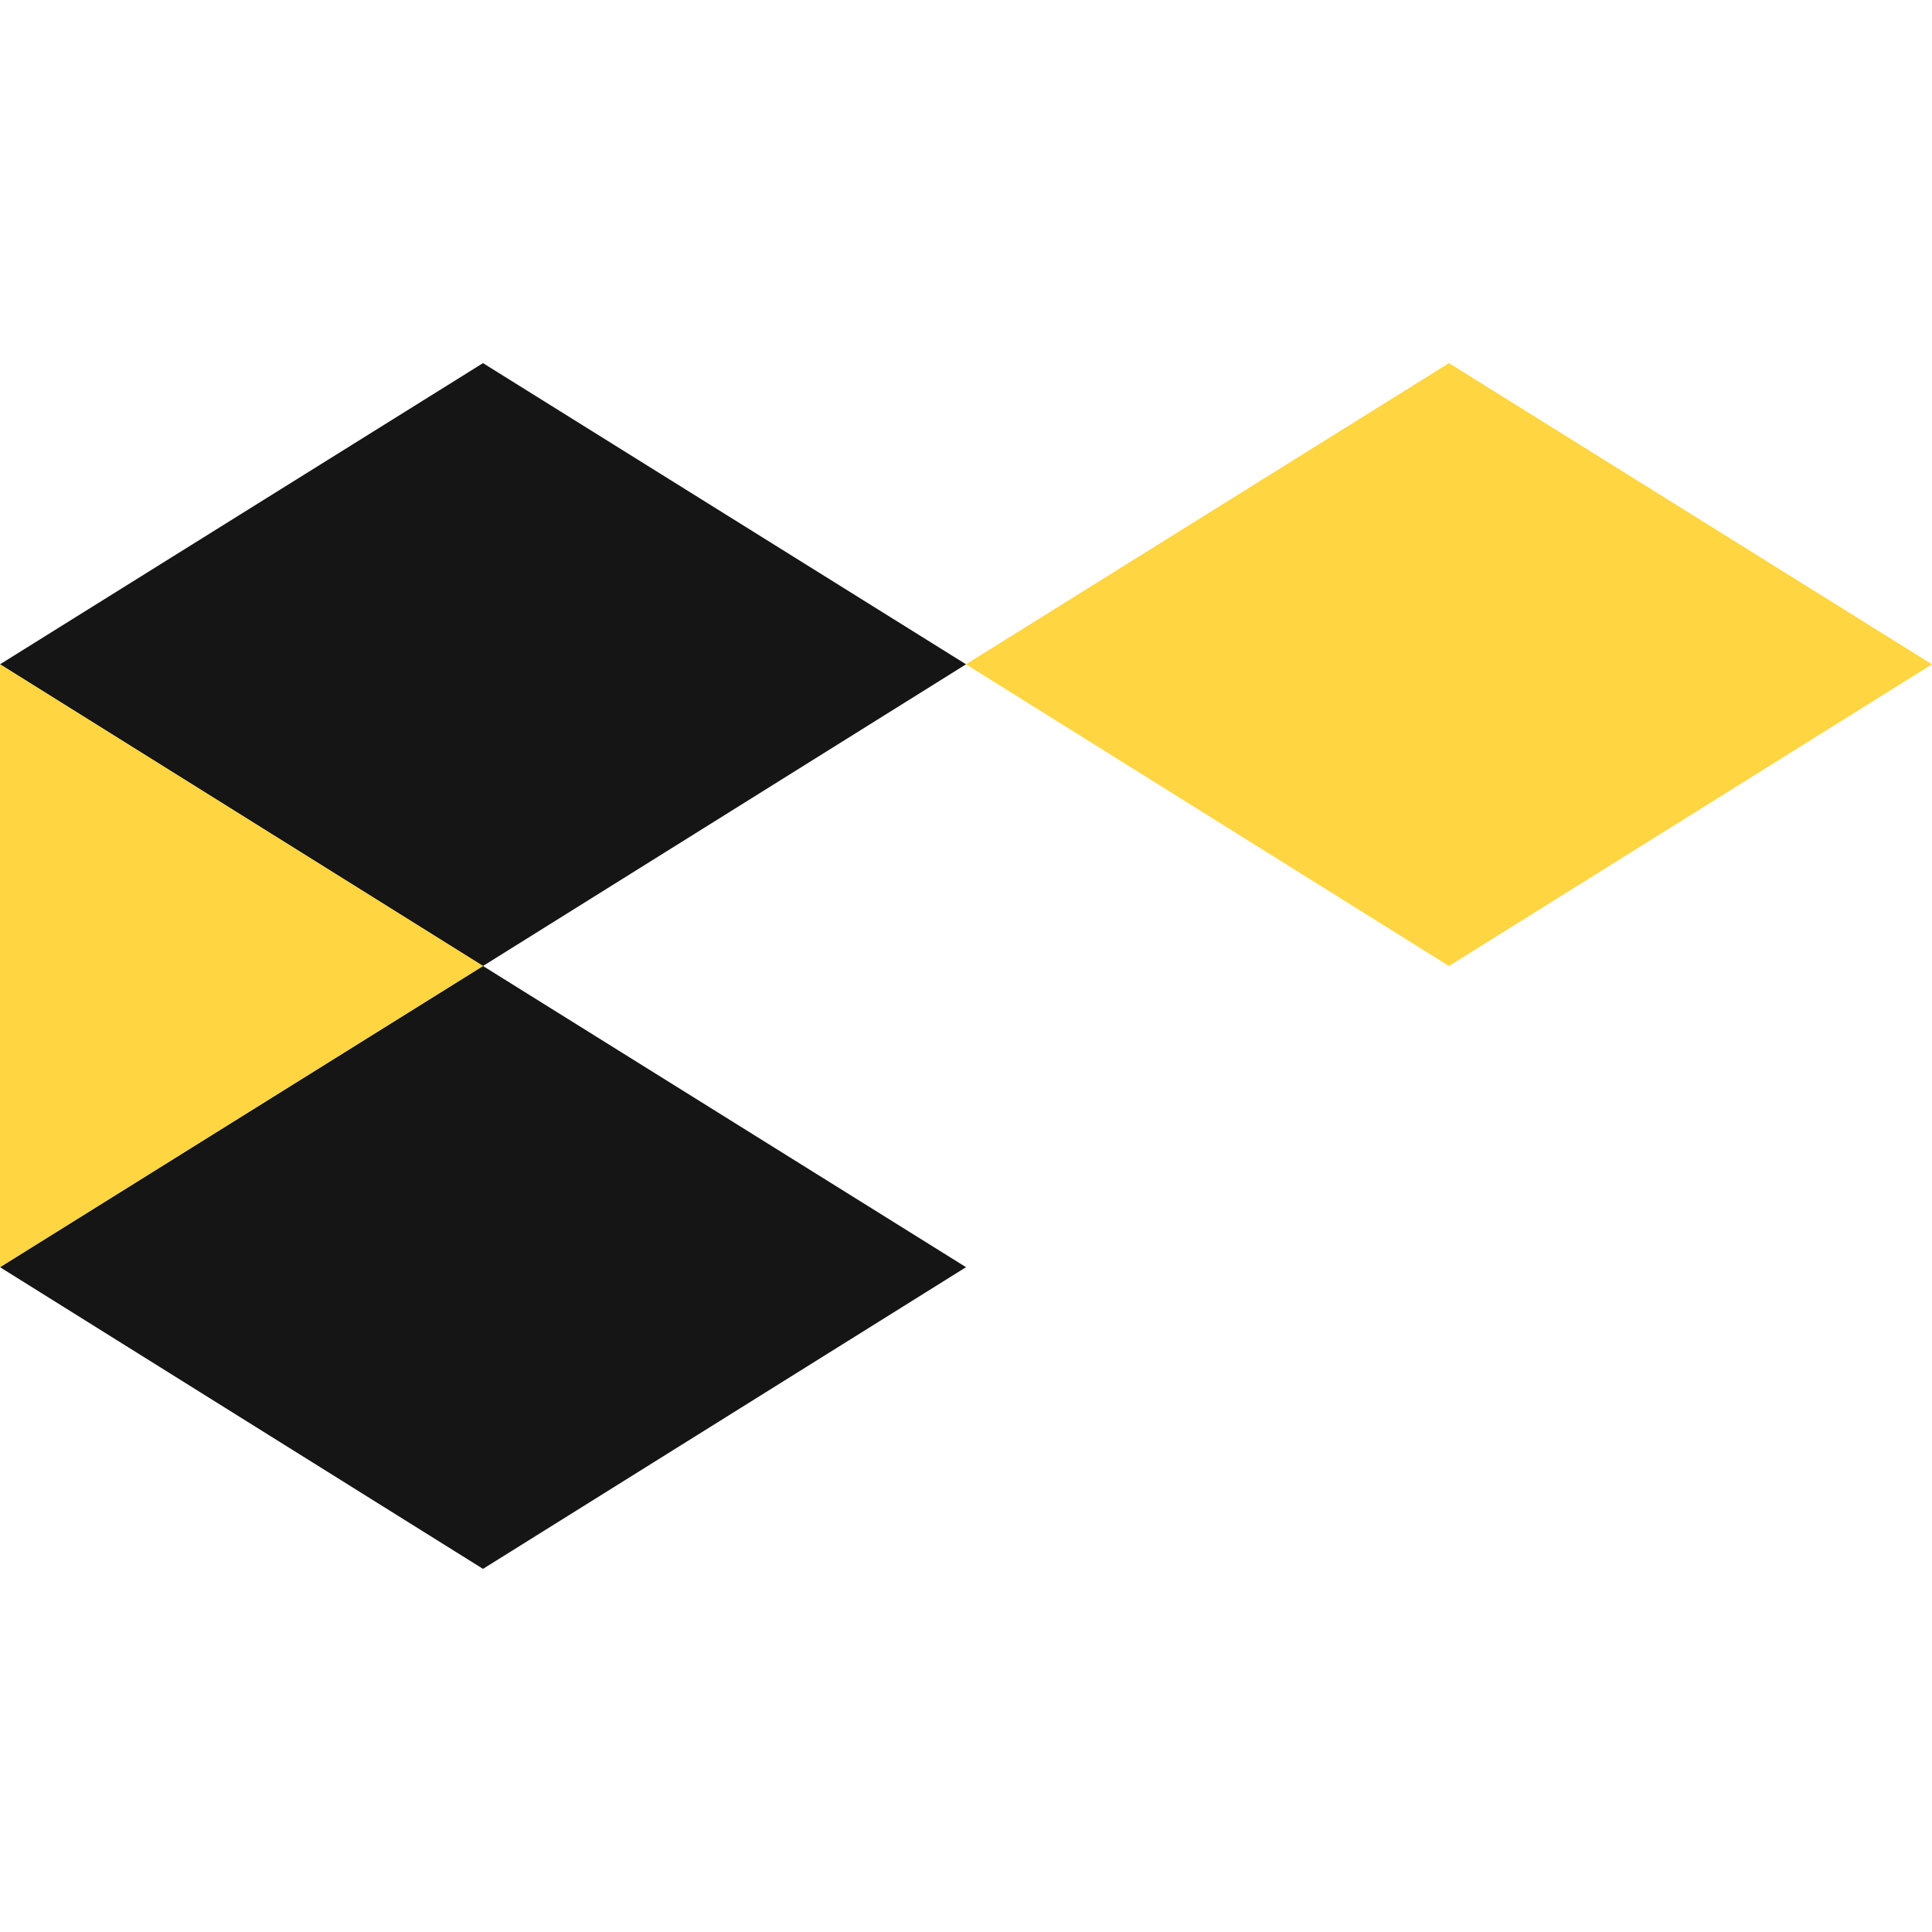 <svg width="64" height="64" viewBox="0 0 64 64" fill="none" xmlns="http://www.w3.org/2000/svg">
<g clip-path="url(#clip0_154_23164)">
<path d="M16 12.029L0 22.006L16 32L32.001 22.006L16 12.029Z" fill="#151515"/>
<path d="M16 32L0 41.977L16 51.971L32.001 41.977L16 32Z" fill="#151515"/>
<path d="M0 22.005V41.976L16 31.999L0 22.005Z" fill="#FFD541"/>
<path d="M47.999 12.029L31.999 22.006L47.999 32L64 22.006L47.999 12.029Z" fill="#FFD541"/>
</g>
<defs>
<clipPath id="clip0_154_23164">
<rect width="64" height="64" fill="white"/>
</clipPath>
</defs>
</svg>
